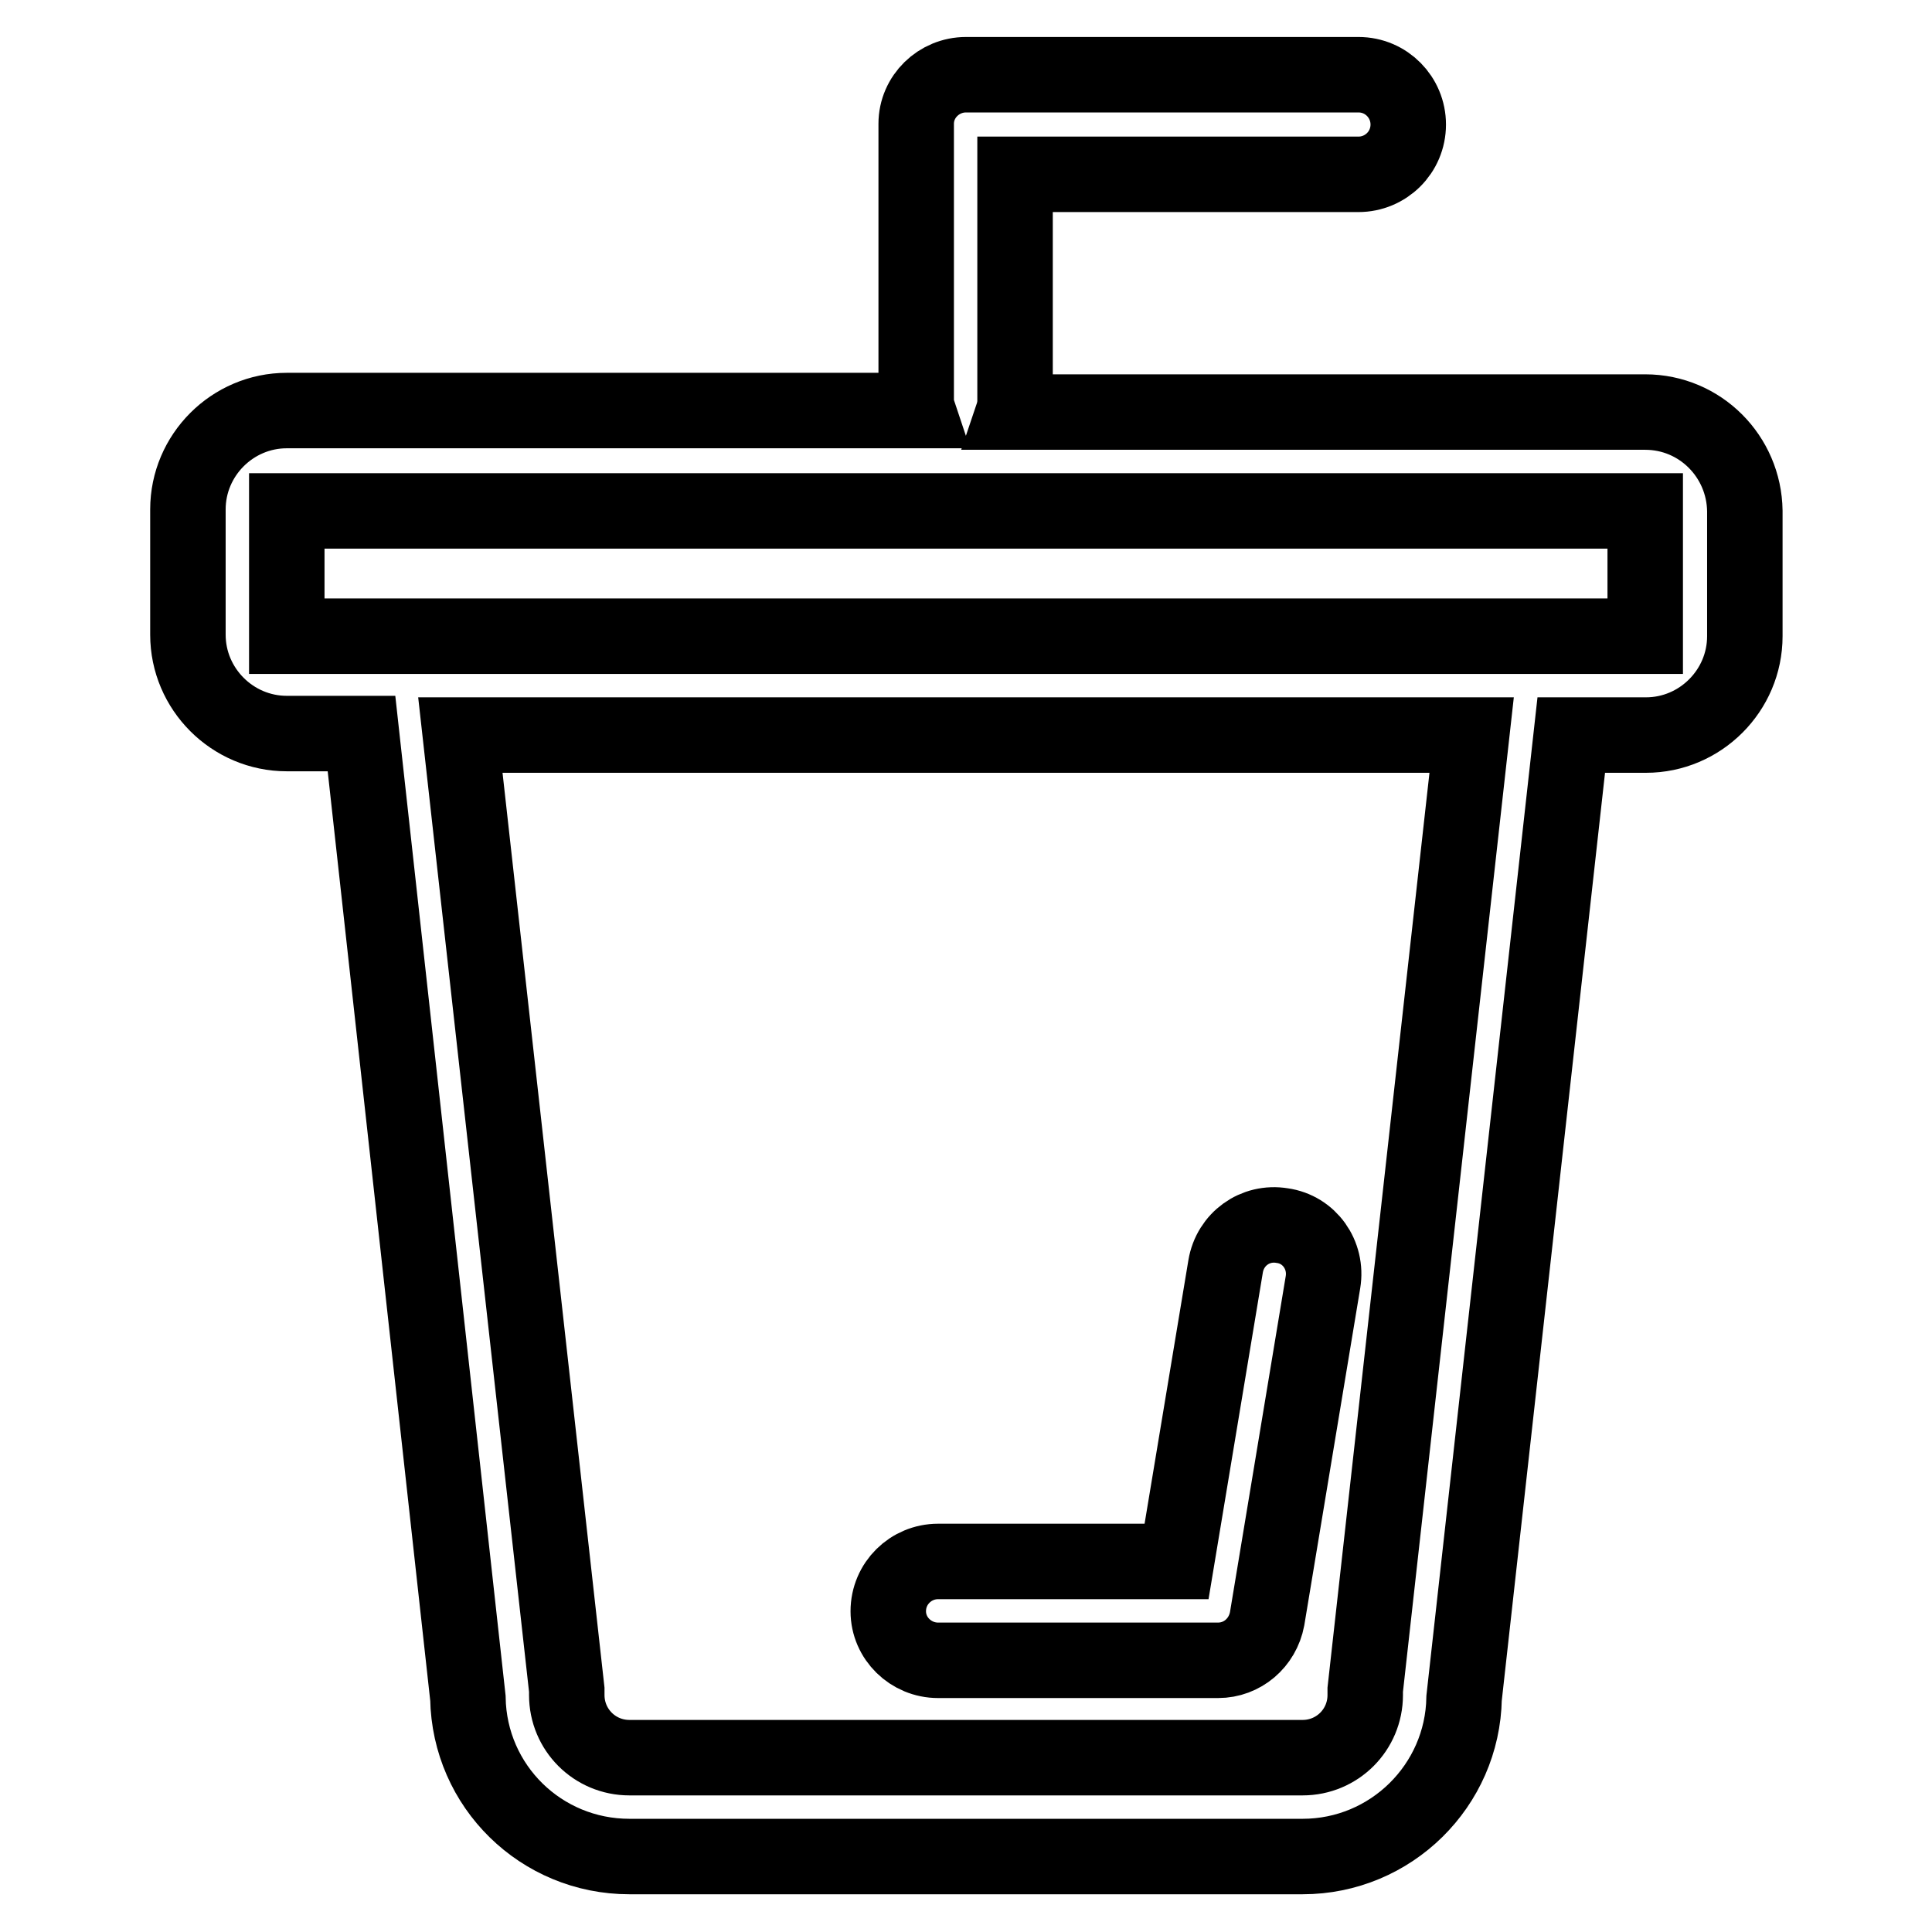 <?xml version="1.0" encoding="utf-8"?>
<!-- Svg Vector Icons : http://www.onlinewebfonts.com/icon -->
<!DOCTYPE svg PUBLIC "-//W3C//DTD SVG 1.1//EN" "http://www.w3.org/Graphics/SVG/1.1/DTD/svg11.dtd">
<svg version="1.1" xmlns="http://www.w3.org/2000/svg" xmlns:xlink="http://www.w3.org/1999/xlink" x="0px" y="0px" viewBox="0 0 256 256" enable-background="new 0 0 256 256" xml:space="preserve">
<g> <path stroke-width="10" fill-opacity="0" stroke="#000000"  d="M218,54.6h-83.7c0.1-0.3,0.1-0.6,0.2-0.9V23.1H180c3.6,0,6.6-2.9,6.6-6.6c0-3.6-2.9-6.6-6.6-6.6h-52 c-3.6,0-6.6,2.9-6.6,6.5c0,0,0,0,0,0v37.1c0,0.3,0.1,0.6,0.2,0.9H38c-7.2,0-13.1,5.9-13.1,13.1v16.6c0,7.2,5.9,13.1,13.1,13.1h9.9 L62,225c0.2,11.7,9.7,21,21.4,21h89.2c11.7,0,21.2-9.4,21.4-21l14.2-127.6h9.9c7.2,0,13.1-5.9,13.1-13.1V67.7 C231.1,60.5,225.3,54.6,218,54.6L218,54.6z M180.9,223.9c0,0.2,0,0.5,0,0.7c0,4.6-3.7,8.3-8.3,8.3H83.4c-4.6,0-8.3-3.7-8.3-8.3 c0-0.2,0-0.5,0-0.7L61,97.4H195L180.9,223.9z M202.3,84.3H38V67.7H218v16.6H202.3z M124.3,220h37.1c3.2,0,5.9-2.3,6.5-5.5l7.4-44.6 c0.6-3.6-1.8-7-5.4-7.5c-3.6-0.6-6.9,1.8-7.5,5.4l-6.5,39.1h-31.6c-3.6,0-6.6,2.9-6.6,6.6C117.7,217.1,120.7,220,124.3,220 C124.3,220,124.3,220,124.3,220L124.3,220z"/></g>
</svg>